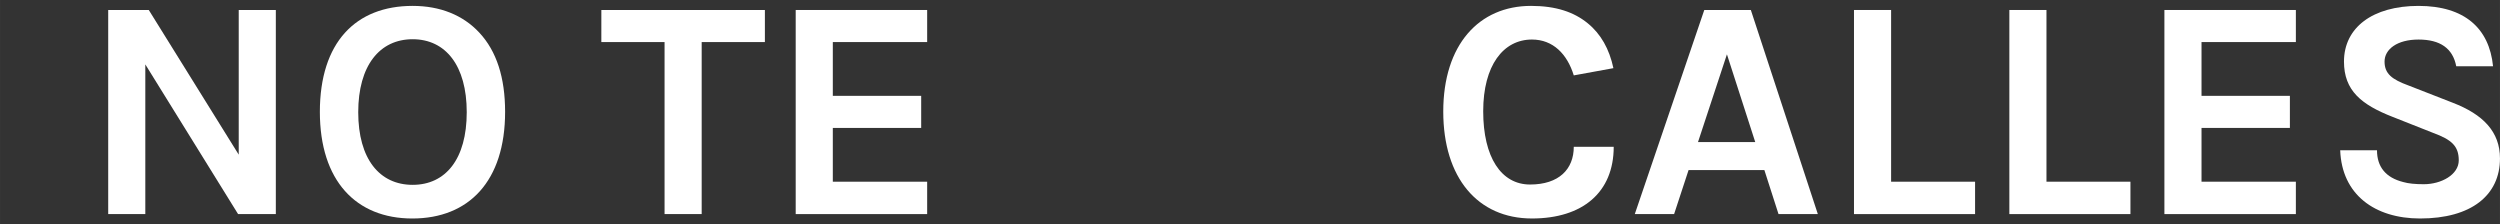 <?xml version="1.0" encoding="UTF-8" standalone="no"?>
<!-- Created with Inkscape (http://www.inkscape.org/) -->

<svg
   width="1059.861"
   height="95.133"
   viewBox="0 0 280.422 25.171"
   version="1.1"
   id="svg105821"
   inkscape:version="1.1.2 (0a00cf5339, 2022-02-04)"
   sodipodi:docname="title-es-mobile.svg"
   xmlns:inkscape="http://www.inkscape.org/namespaces/inkscape"
   xmlns:sodipodi="http://sodipodi.sourceforge.net/DTD/sodipodi-0.dtd"
   xmlns="http://www.w3.org/2000/svg"
   xmlns:svg="http://www.w3.org/2000/svg">
  <rect x="0" y="0" width="280.422" height="25.171" fill="#333333" stroke="none"/>
  <sodipodi:namedview
     id="namedview105823"
     pagecolor="#ffffff"
     bordercolor="#666666"
     borderopacity="1.0"
     inkscape:pageshadow="2"
     inkscape:pageopacity="0.0"
     inkscape:pagecheckerboard="0"
     inkscape:document-units="mm"
     showgrid="false"
     units="px"
     inkscape:zoom="0.51969075"
     inkscape:cx="633.0688"
     inkscape:cy="212.62645"
     inkscape:window-width="1920"
     inkscape:window-height="1007"
     inkscape:window-x="1920"
     inkscape:window-y="0"
     inkscape:window-maximized="1"
     inkscape:current-layer="layer1"
     fit-margin-top="0"
     fit-margin-left="0"
     fit-margin-right="0"
     fit-margin-bottom="0" />
  <defs
     id="defs105818" />
  <g
     inkscape:label="Capa 1"
     inkscape:groupmode="layer"
     id="layer1"
     transform="translate(-54.505,-0.644)">
    <g
       aria-label=" NO TE      CALLES"
       id="text55814"
       style="font-size:35.278px;line-height:1.25;font-family:'FREEDOM FONT';-inkscape-font-specification:'FREEDOM FONT';fill:#ffffff;stroke-width:0.265">
      <path
         d="M 66.64,1.764 V 24.659 h 4.163 V 7.867 l 10.407,16.792 h 4.233 V 1.764 H 81.281 V 17.992 L 71.191,1.764 Z"
         id="path823" />
      <path
         d="m 100.789,1.305 c -6.385,0 -10.407,4.092 -10.407,11.889 0,7.726 4.057,11.959 10.372,11.959 6.35,0 10.407,-4.198 10.407,-11.959 0,-3.845 -0.953,-6.809 -2.893,-8.89 -1.834,-1.976 -4.41,-2.999 -7.479,-2.999 z m 6.068,11.924 c 0,5.256 -2.364,8.149 -6.068,8.149 -3.704,0 -6.103,-2.893 -6.103,-8.149 0,-5.221 2.399,-8.184 6.103,-8.184 3.704,0 6.068,2.963 6.068,8.184 z"
         id="path825" />
      <path
         d="m 121.956,5.362 h 7.091 V 24.659 h 4.163 V 5.362 h 7.091 V 1.764 h -18.344 z"
         id="path827" />
      <path
         d="m 143.757,24.659 h 14.746 V 21.026 H 147.92 v -6.032 h 9.913 V 11.395 H 147.92 V 5.362 h 10.583 V 1.764 h -14.746 z"
         id="path829" />
      <path
         d="m 226.236,1.305 c -5.821,0 -9.842,4.339 -9.842,11.853 0,7.444 3.881,11.994 9.948,11.994 5.68,0 9.172,-2.928 9.172,-8.043 h -4.48 c 0,2.505 -1.658,4.233 -4.904,4.233 -3.246,0 -5.256,-3.069 -5.256,-8.22 0,-5.151 2.258,-8.043 5.468,-8.043 2.364,0 3.951,1.623 4.692,4.022 l 4.445,-0.811 c -0.459,-2.152 -1.411,-3.845 -2.893,-5.045 -1.517,-1.235 -3.528,-1.94 -6.35,-1.94 z"
         id="path831" />
      <path
         d="m 237.878,24.659 h 4.41 l 1.623,-4.939 h 8.502 l 1.587,4.939 h 4.41 L 250.895,1.764 h -5.221 z m 10.336,-17.921 3.175,9.842 h -6.421 z"
         id="path833" />
      <path
         d="m 266.629,1.764 h -4.163 V 24.659 h 13.582 V 21.026 H 266.629 Z"
         id="path835" />
      <path
         d="m 284.056,1.764 h -4.163 V 24.659 h 13.582 v -3.634 h -9.419 z"
         id="path837" />
      <path
         d="m 297.285,24.659 h 14.746 v -3.634 h -10.583 v -6.032 h 9.913 v -3.598 h -9.913 V 5.362 h 10.583 V 1.764 h -14.746 z"
         id="path839" />
      <path
         d="m 334.15,8.079 c -0.423,-4.269 -3.21,-6.773 -8.361,-6.773 -5.151,0 -8.361,2.434 -8.361,6.244 0,3.246 1.94,4.833 5.468,6.209 l 4.551,1.799 c 2.011,0.741 2.857,1.446 2.857,3.069 0,1.623 -1.976,2.681 -3.916,2.681 -0.953,0 -1.729,-0.071 -2.328,-0.247 -1.94,-0.494 -2.928,-1.693 -2.928,-3.563 h -4.127 c 0.176,4.974 3.881,7.655 8.961,7.655 5.75,0 8.961,-2.611 8.961,-6.738 0,-2.999 -1.905,-4.939 -5.292,-6.244 l -4.974,-1.94 c -1.834,-0.67 -2.681,-1.305 -2.681,-2.681 0,-1.376 1.411,-2.469 3.81,-2.469 2.434,0 3.845,0.988 4.233,2.999 z"
         id="path841" />
    </g>
  </g>
</svg>
